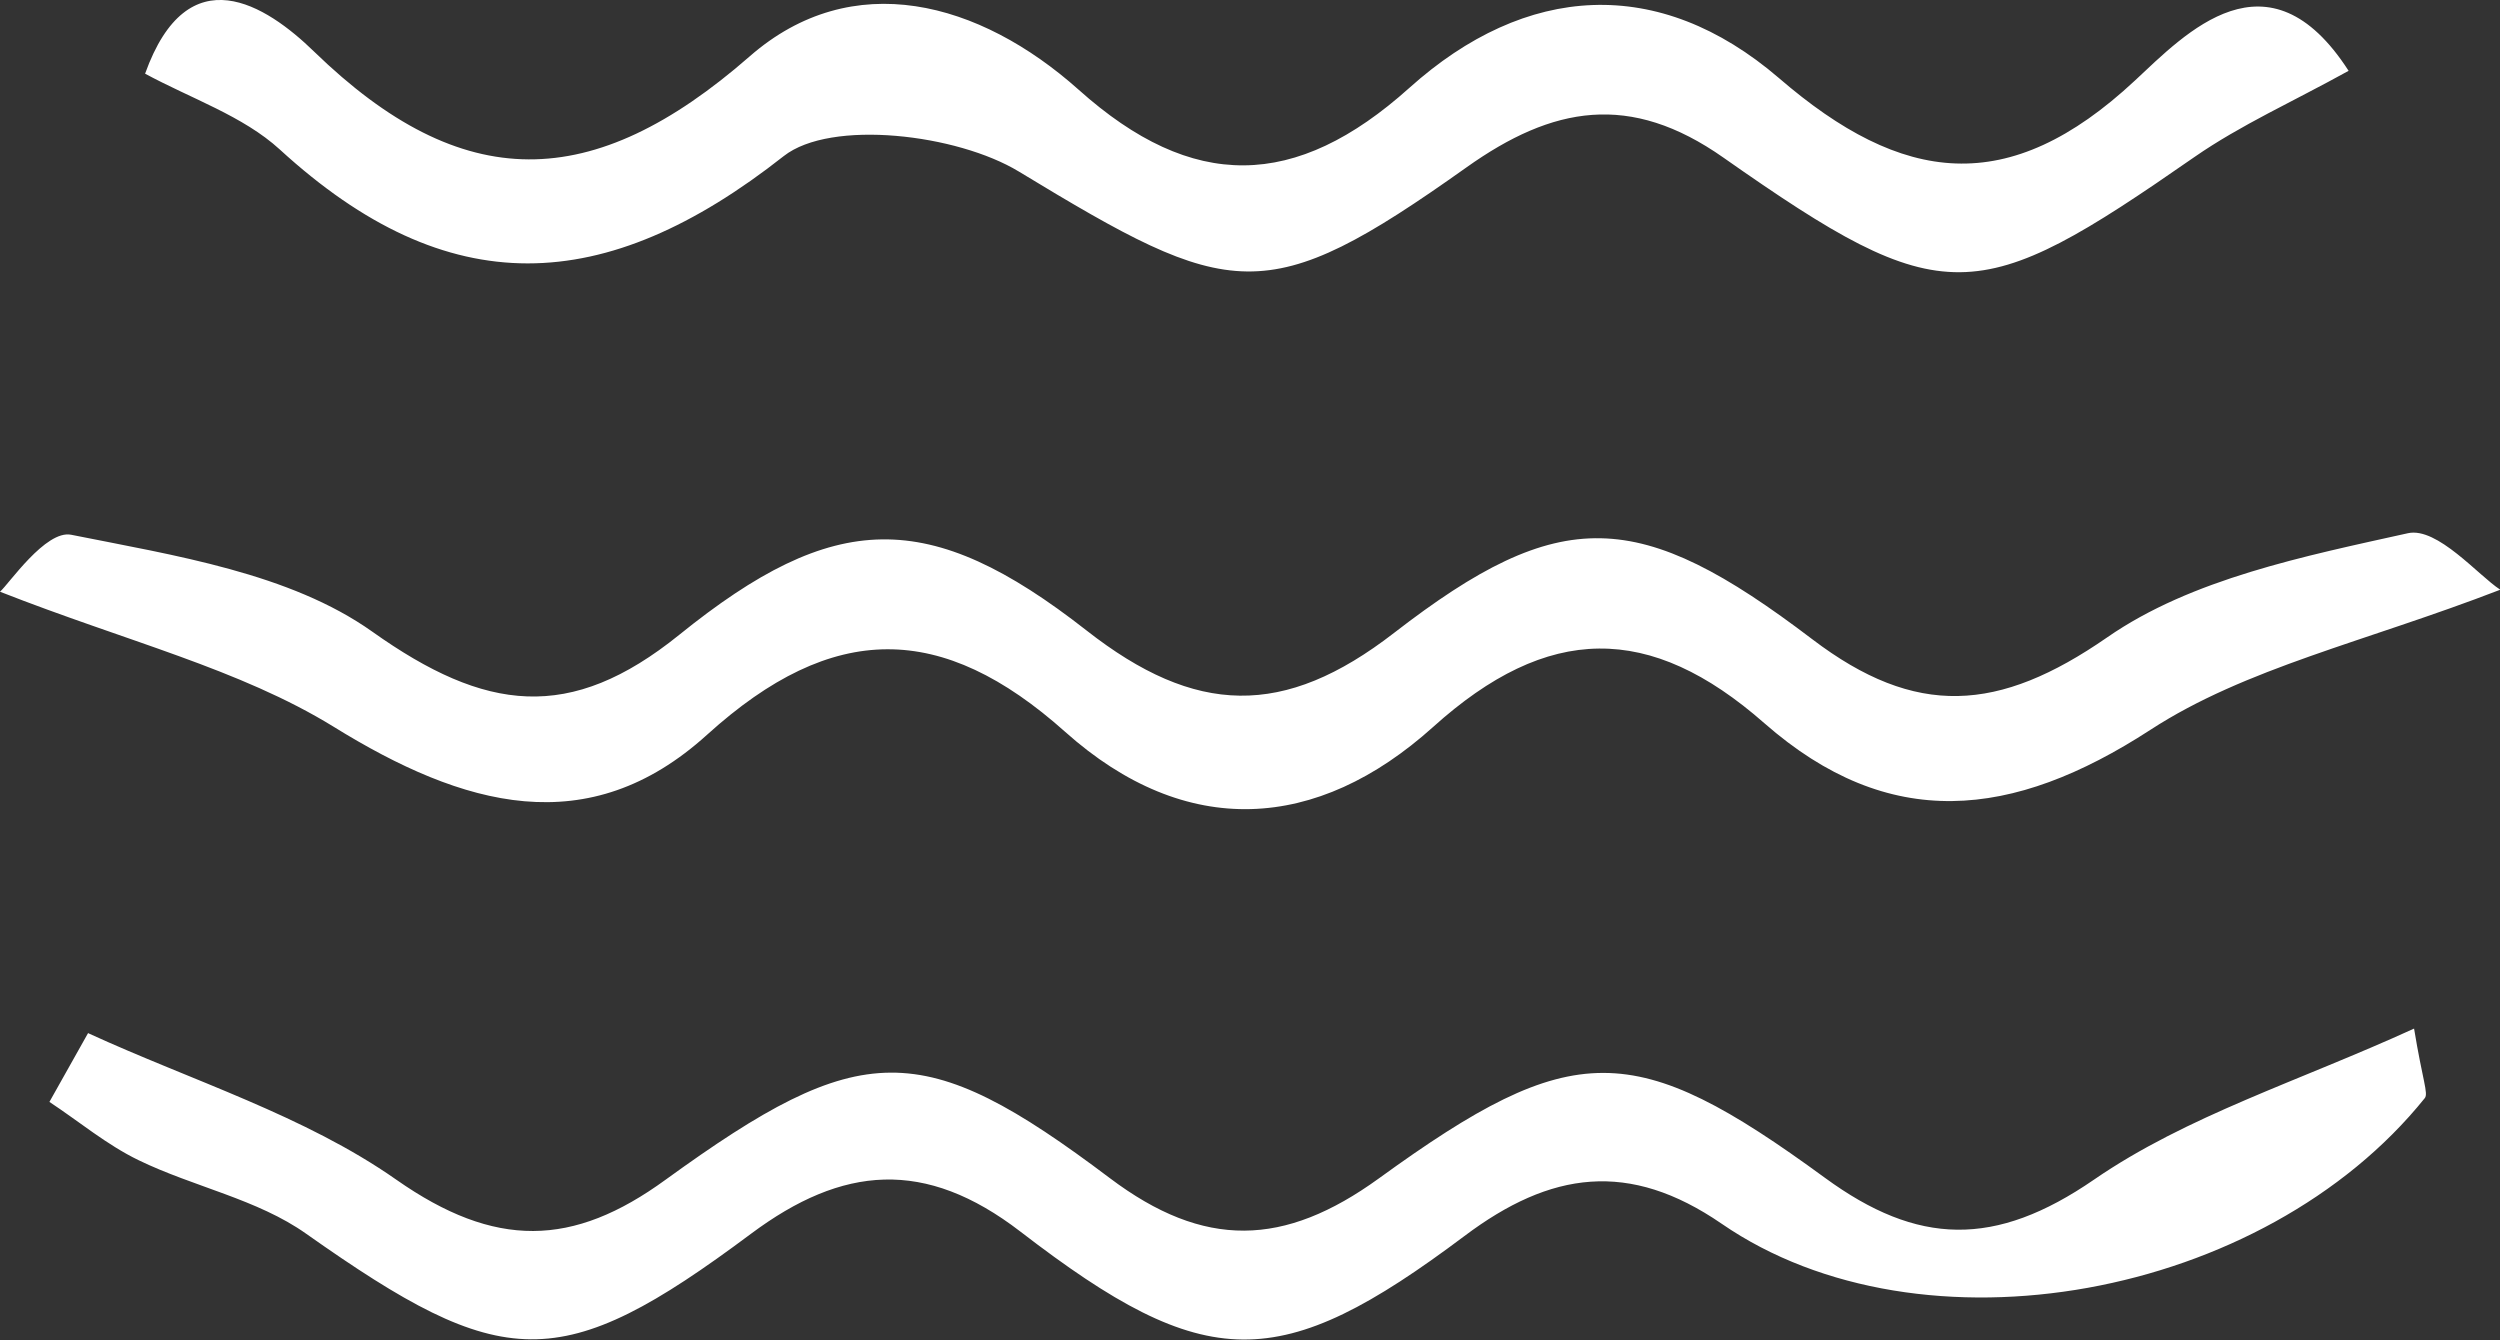 <svg xmlns="http://www.w3.org/2000/svg" id="Layer_2" data-name="Layer 2" viewBox="0 0 79.43 42.58"><rect x="0" y="0" width="79.43" height="42.58" fill="#333333" stroke="none"/><defs><style>      .cls-1 {        fill: #fff;        stroke-width: 0px;      }    </style></defs><g id="Layer_1-2" data-name="Layer 1"><g><path class="cls-1" d="m79.43,18.74c-4.3,1.66-8.08,2.48-11.11,4.45-4.39,2.85-8.31,3.25-12.26-.21-3.64-3.2-6.88-3.17-10.53.12-3.68,3.31-7.84,3.59-11.69.15-3.91-3.49-7.37-3.53-11.37.09-3.78,3.43-7.75,2.3-11.87-.25-2.99-1.84-6.58-2.71-10.6-4.29.27-.23,1.45-1.97,2.26-1.81,3.29.66,6.95,1.22,9.57,3.08,3.59,2.55,6.28,2.9,9.75.1,4.93-3.98,7.93-4.06,12.94-.14,3.46,2.71,6.27,2.79,9.77.08,5.3-4.1,7.78-3.99,13.29.2,3.29,2.5,5.92,2.33,9.37-.06,2.68-1.86,6.27-2.58,9.56-3.31.93-.2,2.24,1.35,2.92,1.79Z"></path><path class="cls-1" d="m2.81,32.83c3.29,1.51,6.87,2.61,9.78,4.65,3.14,2.2,5.61,2.15,8.56,0,6.21-4.5,8.14-4.55,14.11-.05,3,2.26,5.54,2.19,8.55.01,6.18-4.48,8.11-4.45,14.17-.02,2.95,2.16,5.41,2.22,8.55.06,2.95-2.03,6.52-3.13,10.17-4.8.27,1.65.46,2.06.34,2.21-5.12,6.37-15.98,8.37-22.34,3.99-2.94-2.02-5.43-1.67-8.17.39-5.88,4.41-8.2,4.41-14.11-.14-3.03-2.33-5.65-2.1-8.56.07-6.07,4.53-7.88,4.41-14.13,0-1.55-1.1-3.58-1.49-5.33-2.34-1.01-.49-1.89-1.23-2.83-1.85.41-.73.82-1.46,1.23-2.19Z"></path><path class="cls-1" d="m4.61,2.34c1.36-3.79,3.85-2.18,5.37-.7,4.71,4.57,8.85,4.51,13.84.15,3.26-2.85,7.3-1.75,10.45,1.06,3.62,3.24,6.89,3.19,10.51-.06,3.7-3.32,7.92-3.59,11.74-.31,3.92,3.38,7.29,3.83,11.31.08,1.61-1.5,4.23-4.28,6.79-.31-1.77.98-3.43,1.72-4.9,2.74-6.92,4.81-7.95,4.94-14.96.02-2.97-2.09-5.43-1.64-8.17.31-6.39,4.54-7.46,4.23-14.22.13-1.96-1.19-5.97-1.67-7.47-.49-5.69,4.48-10.67,4.68-16.01-.21-1.17-1.07-2.83-1.62-4.3-2.42Z"></path></g></g></svg>